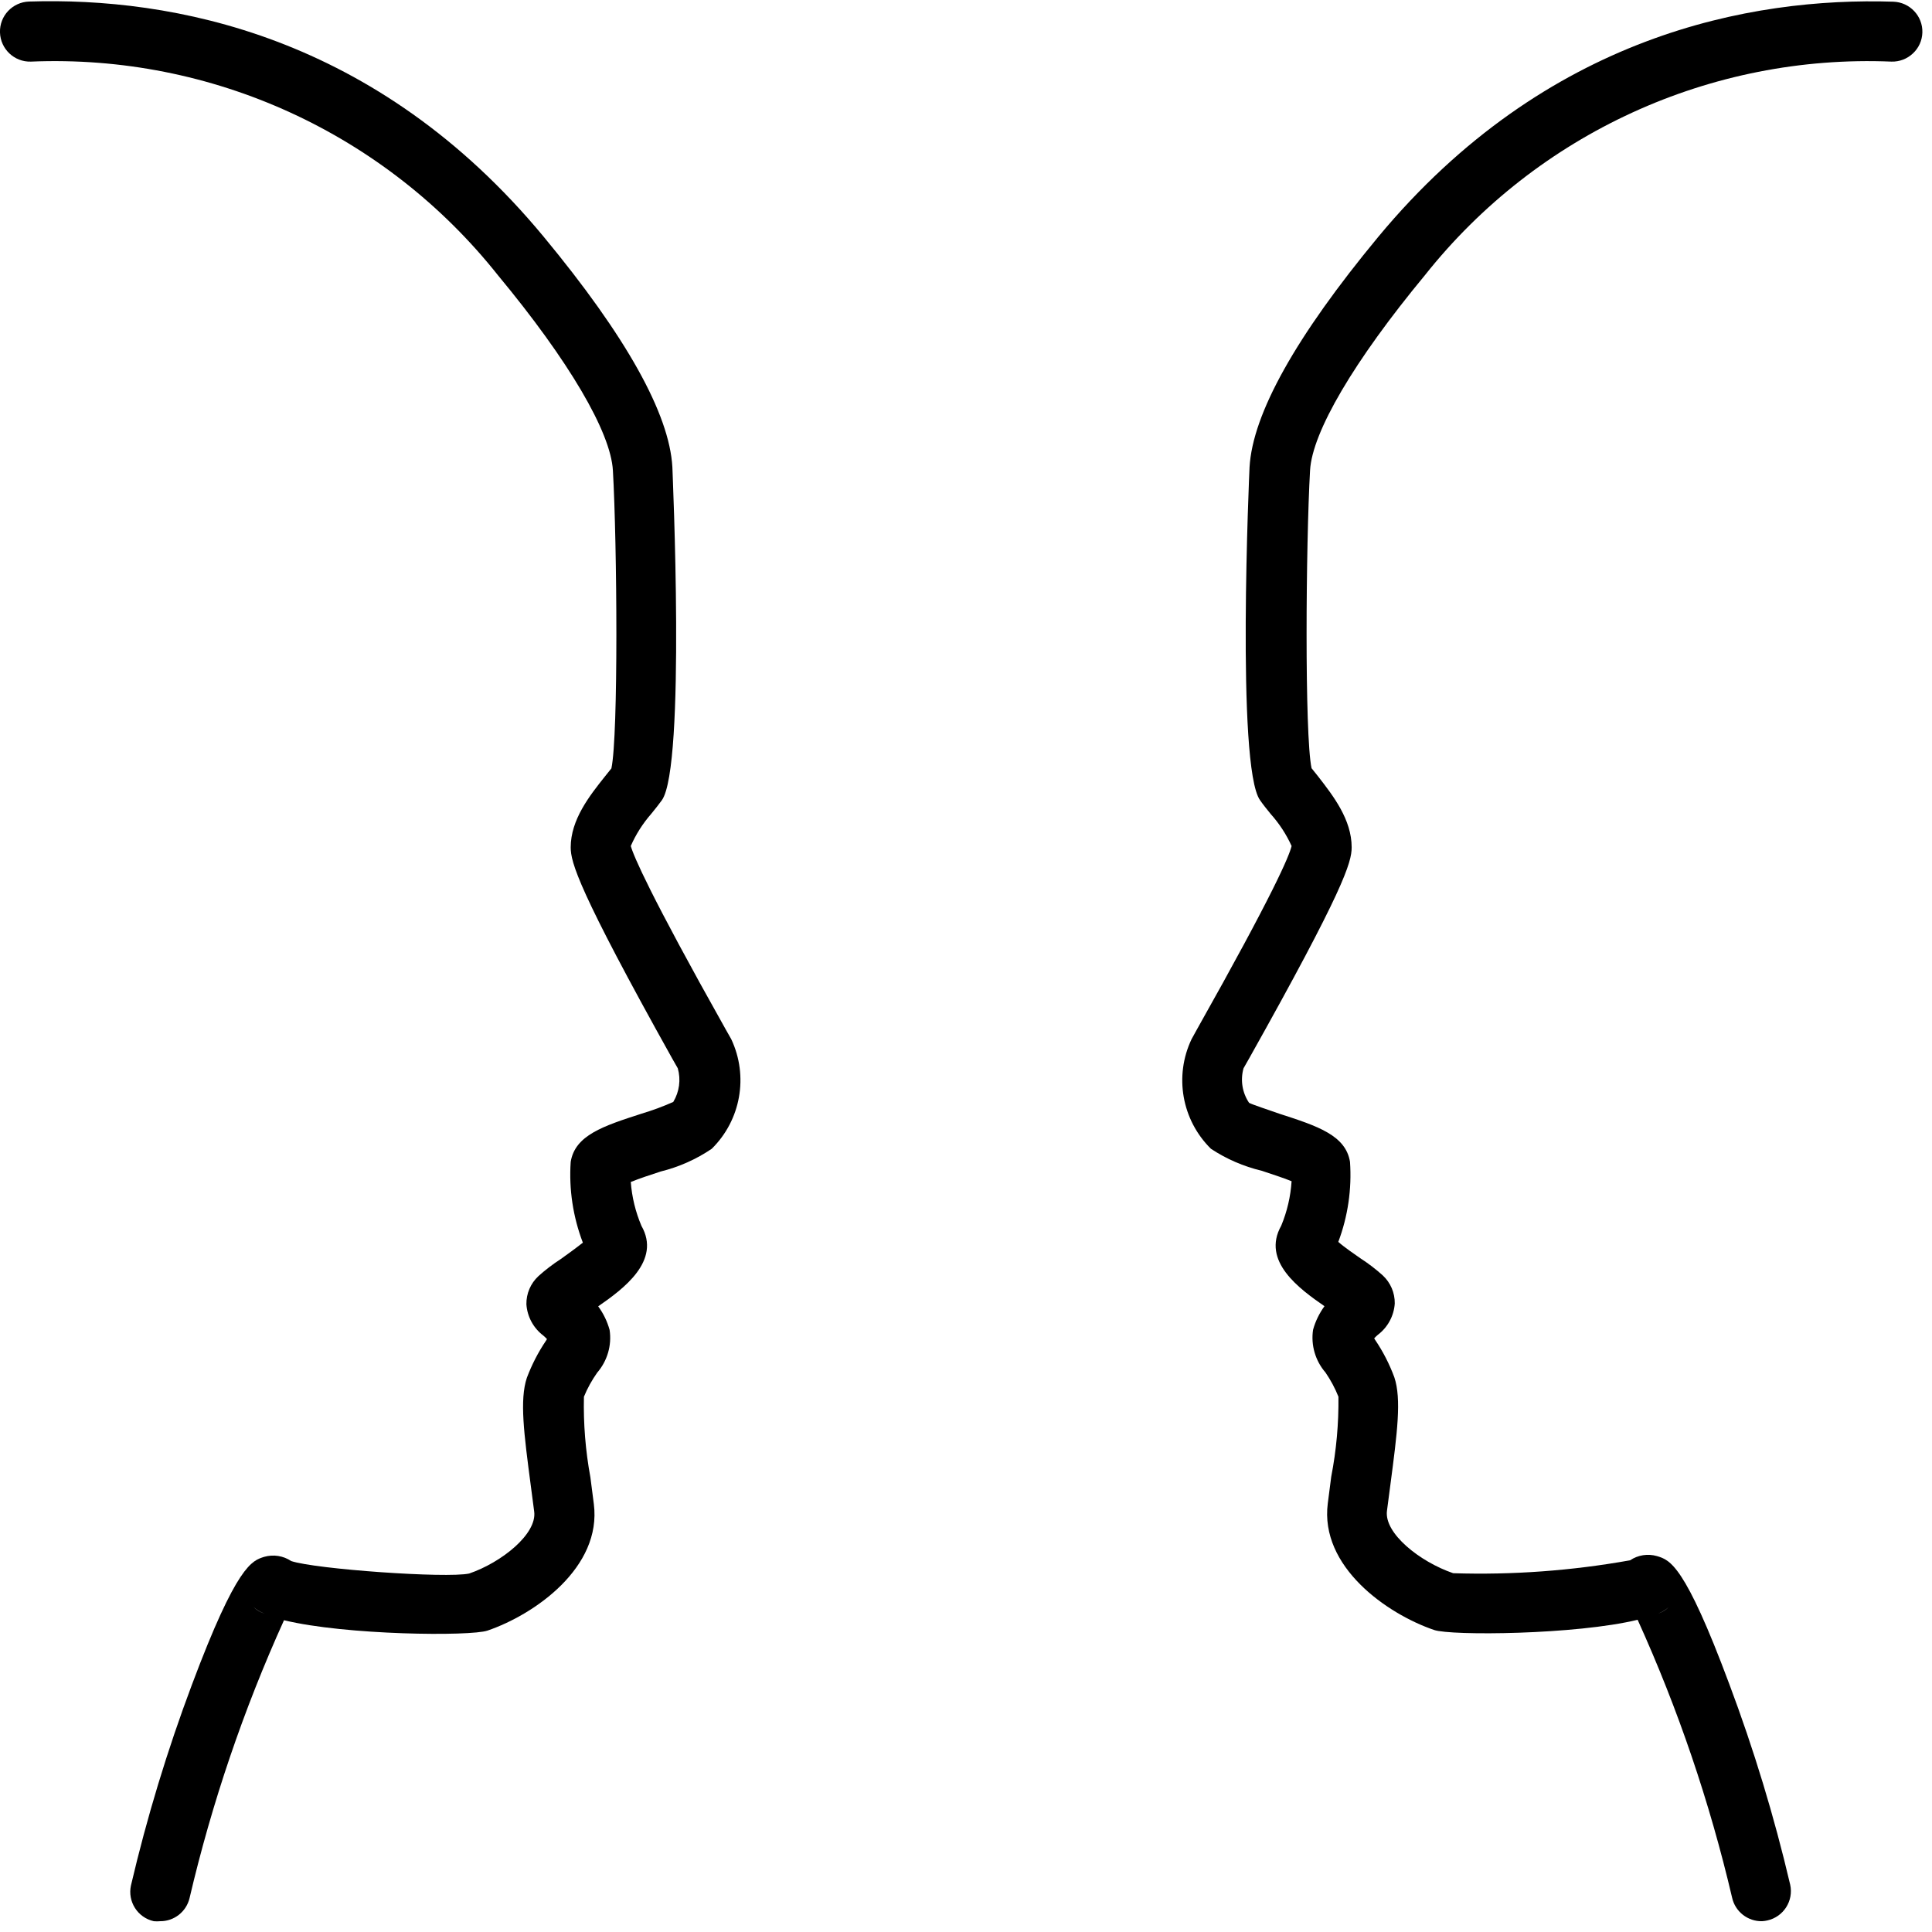 <svg width="134" height="134" viewBox="0 0 134 134" fill="none" xmlns="http://www.w3.org/2000/svg">
<g clip-path="url(#clip0_122_306)">
<path d="M11.114 133.251C10.963 133.266 10.817 133.266 10.666 133.251C9.546 133.001 8.838 131.891 9.083 130.771C10.192 126.042 11.604 121.391 13.312 116.845C16.437 108.511 17.479 108.251 18.322 107.98C18.958 107.798 19.645 107.902 20.197 108.272C21.885 108.834 30.958 109.48 32.541 109.137C34.791 108.366 37.249 106.397 37.051 104.845L36.812 103.022C36.343 99.449 36.031 97.095 36.541 95.564C36.885 94.652 37.328 93.787 37.874 92.98L37.937 92.876C37.859 92.793 37.775 92.709 37.687 92.636C36.999 92.116 36.567 91.324 36.51 90.459C36.499 89.72 36.801 89.017 37.343 88.511C37.828 88.074 38.348 87.678 38.895 87.324C39.281 87.053 39.937 86.574 40.426 86.189C39.744 84.402 39.453 82.491 39.583 80.584C39.885 78.741 41.822 78.105 44.499 77.241C45.249 77.017 45.984 76.746 46.697 76.428C47.119 75.725 47.234 74.881 47.01 74.095L46.624 73.418C40.083 61.699 39.583 59.803 39.583 58.772C39.583 56.845 40.895 55.189 41.947 53.866L42.406 53.293C42.895 50.991 42.801 37.752 42.51 32.637C42.364 29.971 39.458 25.023 34.541 19.096C26.734 9.257 14.692 3.747 2.145 4.273C0.994 4.31 0.036 3.403 -0.001 2.252C-0.037 1.101 0.869 0.143 2.02 0.107C11.905 -0.206 26.103 2.398 37.708 16.419C43.427 23.325 46.427 28.7 46.635 32.397C46.635 32.606 47.572 53.157 45.906 55.501C45.697 55.793 45.437 56.116 45.166 56.449C44.583 57.116 44.104 57.866 43.75 58.678C43.947 59.366 45.01 61.918 50.322 71.376L50.718 72.074C51.927 74.642 51.385 77.689 49.364 79.678C48.291 80.407 47.093 80.939 45.833 81.251C45.229 81.449 44.323 81.741 43.75 81.98C43.828 83.027 44.078 84.053 44.489 85.022C45.875 87.449 43.239 89.397 41.489 90.605C41.849 91.095 42.12 91.652 42.281 92.241C42.442 93.308 42.125 94.392 41.416 95.21C41.052 95.73 40.739 96.288 40.5 96.876C40.458 98.746 40.609 100.621 40.948 102.46L41.187 104.314C41.75 108.71 37.083 111.98 33.812 113.095C32.635 113.501 23.968 113.418 19.698 112.376C16.89 118.574 14.698 125.032 13.145 131.658C12.916 132.595 12.078 133.256 11.114 133.251ZM17.583 111.459C17.796 111.672 18.062 111.828 18.354 111.917C18.067 111.818 17.807 111.662 17.583 111.459Z" fill="black"/>
<path d="M122.218 133.251C121.223 133.272 120.348 132.589 120.135 131.615C118.583 124.996 116.39 118.537 113.583 112.345C109.312 113.386 100.645 113.459 99.468 113.053C96.197 111.938 91.53 108.667 92.093 104.272L92.332 102.418C92.687 100.595 92.853 98.735 92.832 96.876C92.598 96.287 92.296 95.725 91.937 95.199C91.228 94.381 90.911 93.298 91.072 92.23C91.234 91.641 91.504 91.09 91.864 90.595C90.114 89.386 87.478 87.47 88.864 85.011C89.27 84.032 89.515 82.99 89.582 81.928C88.999 81.688 88.093 81.397 87.499 81.199C86.249 80.902 85.062 80.386 83.989 79.678C81.968 77.688 81.426 74.636 82.645 72.074L83.03 71.376C88.353 61.918 89.416 59.376 89.583 58.678C89.218 57.871 88.728 57.121 88.135 56.459C87.864 56.126 87.603 55.803 87.395 55.501C85.728 53.168 86.656 32.584 86.666 32.408C86.874 28.71 89.874 23.335 95.593 16.429C107.228 2.408 121.457 -0.196 131.312 0.117C132.458 0.153 133.364 1.107 133.332 2.252C133.317 2.804 133.082 3.331 132.676 3.705C132.275 4.086 131.739 4.289 131.187 4.273C118.655 3.752 106.629 9.258 98.832 19.085C93.915 25.023 91.009 29.971 90.863 32.627C90.572 37.741 90.478 50.981 90.967 53.282L91.426 53.855C92.478 55.21 93.749 56.845 93.749 58.772C93.749 59.814 93.207 61.699 86.634 73.417L86.249 74.094C86.019 74.912 86.16 75.787 86.634 76.49C86.863 76.615 88.009 76.99 88.717 77.24C91.394 78.105 93.332 78.74 93.634 80.584C93.764 82.47 93.488 84.365 92.822 86.136C93.259 86.522 93.967 87.001 94.353 87.272C94.9 87.626 95.421 88.022 95.905 88.459C96.447 88.964 96.749 89.668 96.738 90.407C96.681 91.272 96.249 92.063 95.561 92.584C95.473 92.657 95.389 92.74 95.311 92.824L95.374 92.928C95.921 93.735 96.368 94.605 96.707 95.522C97.217 97.042 96.905 99.397 96.436 102.969L96.197 104.792C95.999 106.345 98.457 108.313 100.79 109.115C104.9 109.246 109.014 108.943 113.061 108.219C113.608 107.85 114.29 107.746 114.926 107.928C115.821 108.199 116.842 108.49 119.936 116.792C121.644 121.339 123.056 125.99 124.165 130.719C124.41 131.839 123.702 132.948 122.582 133.198C122.462 133.224 122.343 133.245 122.218 133.251ZM115.749 111.459C115.53 111.657 115.275 111.813 114.999 111.917C115.28 111.823 115.536 111.667 115.749 111.459Z" fill="black"/>
</g>
<defs>
<clipPath id="clip0_122_306">
<rect width="133.333" height="133.333" fill="white"/>
</clipPath>
</defs>
</svg>
